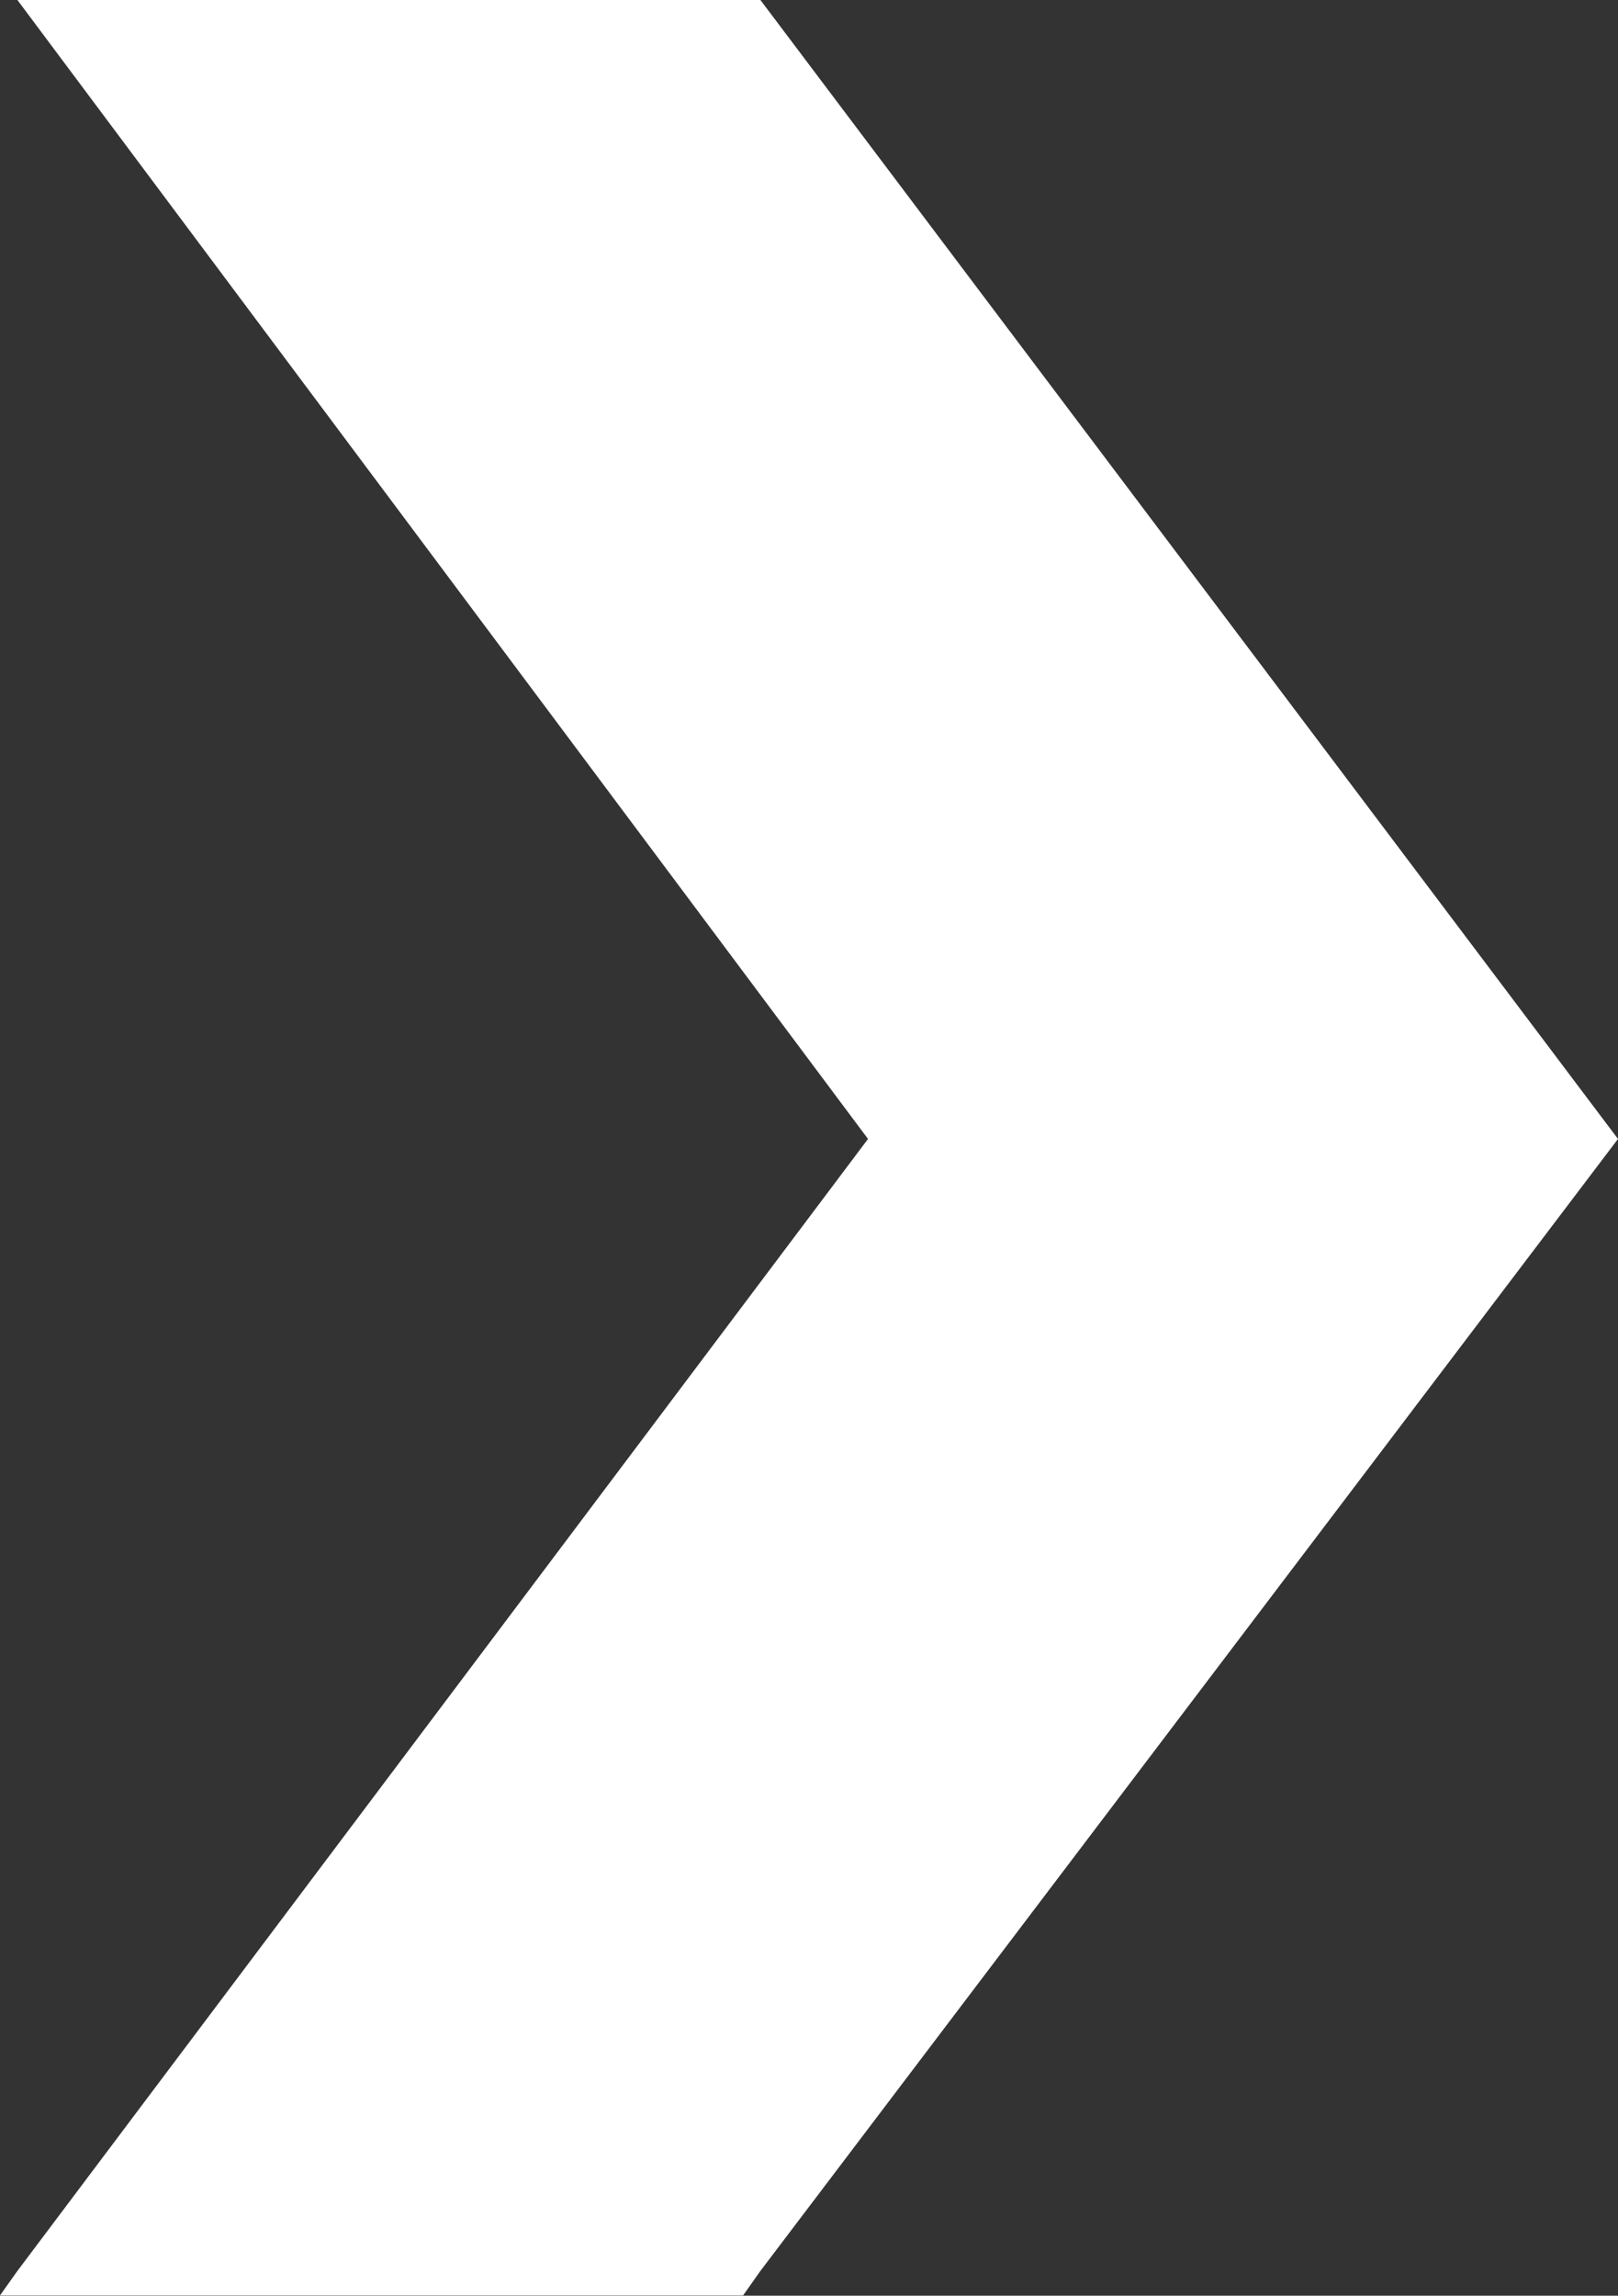 <?xml version="1.0" encoding="UTF-8" standalone="no"?><svg xmlns="http://www.w3.org/2000/svg" xmlns:xlink="http://www.w3.org/1999/xlink" fill="#000000" height="457.5" preserveAspectRatio="xMidYMid meet" version="1" viewBox="89.5 22.6 322.5 457.5" width="322.5" zoomAndPan="magnify"><rect x="89.5" y="22.6" width="322.5" height="457.5" fill="#333333" stroke="none"/><g id="change1_1"><path d="M 412 249.578 L 241.047 22.578 L 92.953 22.578 L 262.512 249.578 L 92.953 475.191 L 89.504 480.043 L 237.617 480.043 L 241.047 475.191 L 412 249.578" fill="#ffffff" fill-rule="evenodd"/></g></svg>